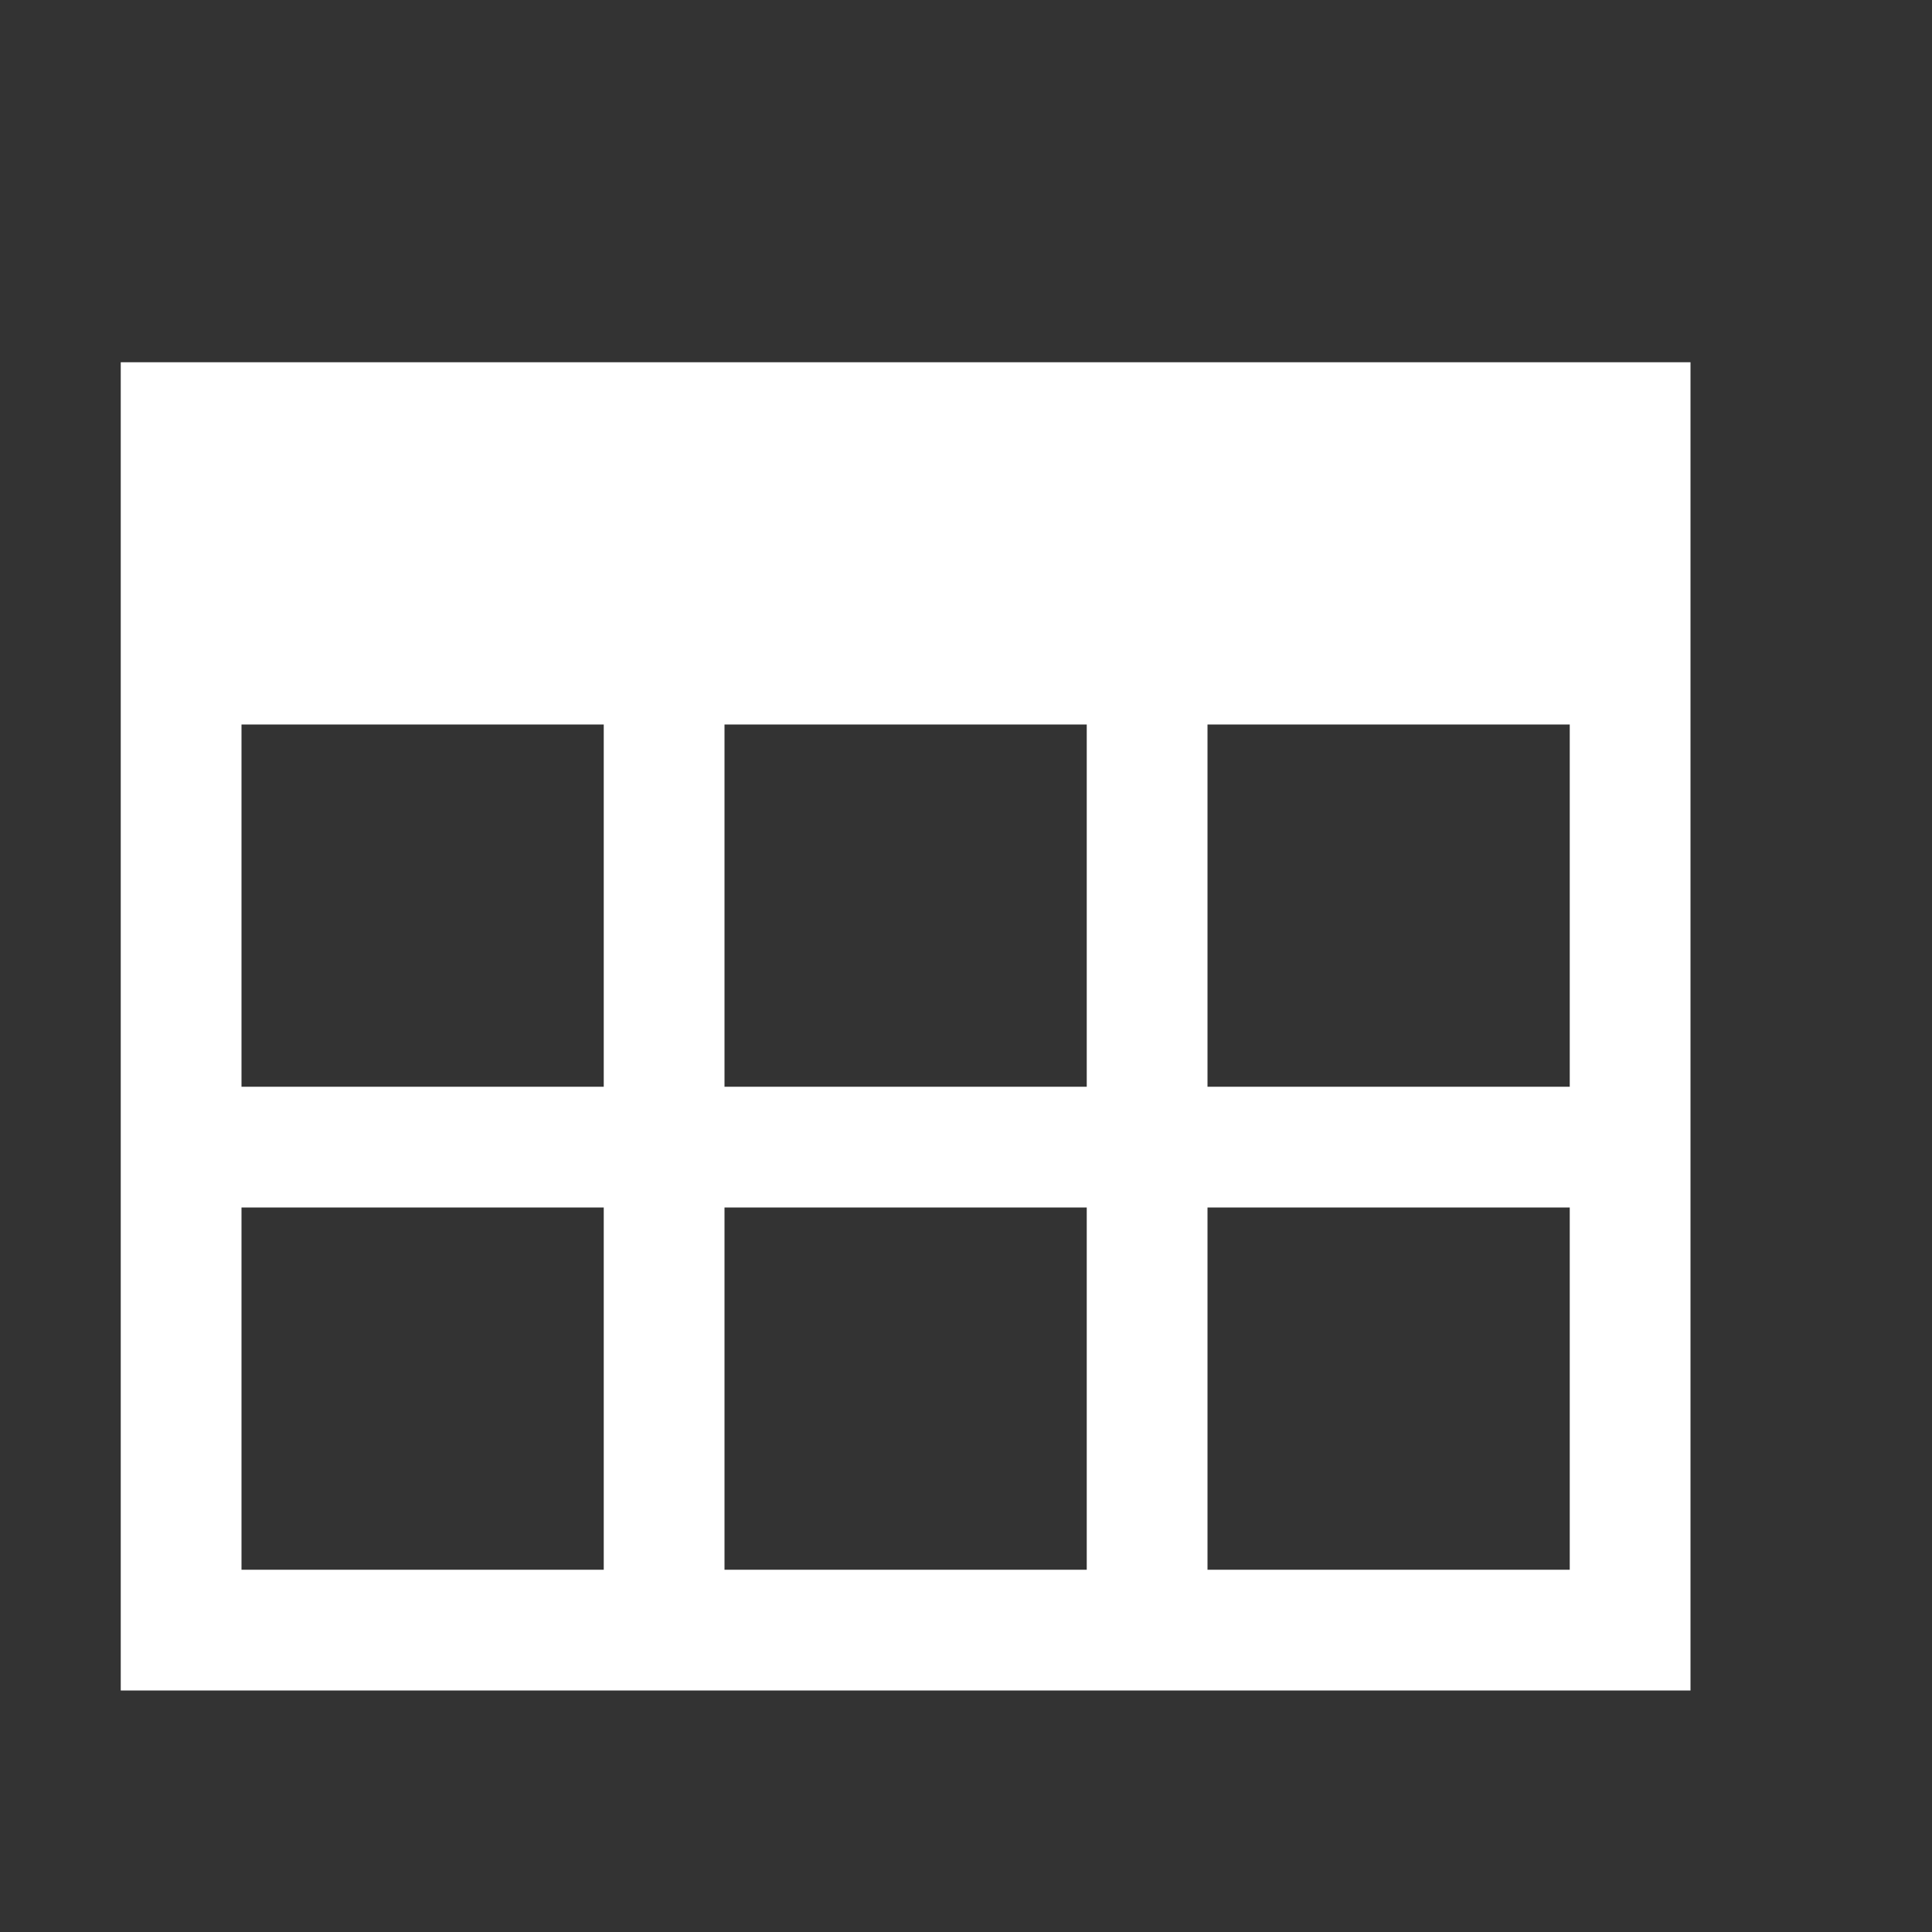 <svg xmlns="http://www.w3.org/2000/svg" width="16" height="16" viewBox="0 0 16 16">
    <rect x="0" y="0" width="16" height="16" fill="#333333" stroke="none"/>
    <g fill="none" fill-rule="evenodd">
        <path fill-rule="nonzero" d="M0 0h16v16H0z"/>
        <path fill="#FFF" d="M13 3h1v11H1V3h12zM2 13h3v-3H2v3zm0-4h3V6H2v3zm11 4v-3h-3v3h3zm0-7h-3v3h3V6zm-4 7v-3H6v3h3zm0-4V6H6v3h3z"/>
    </g>
</svg>
